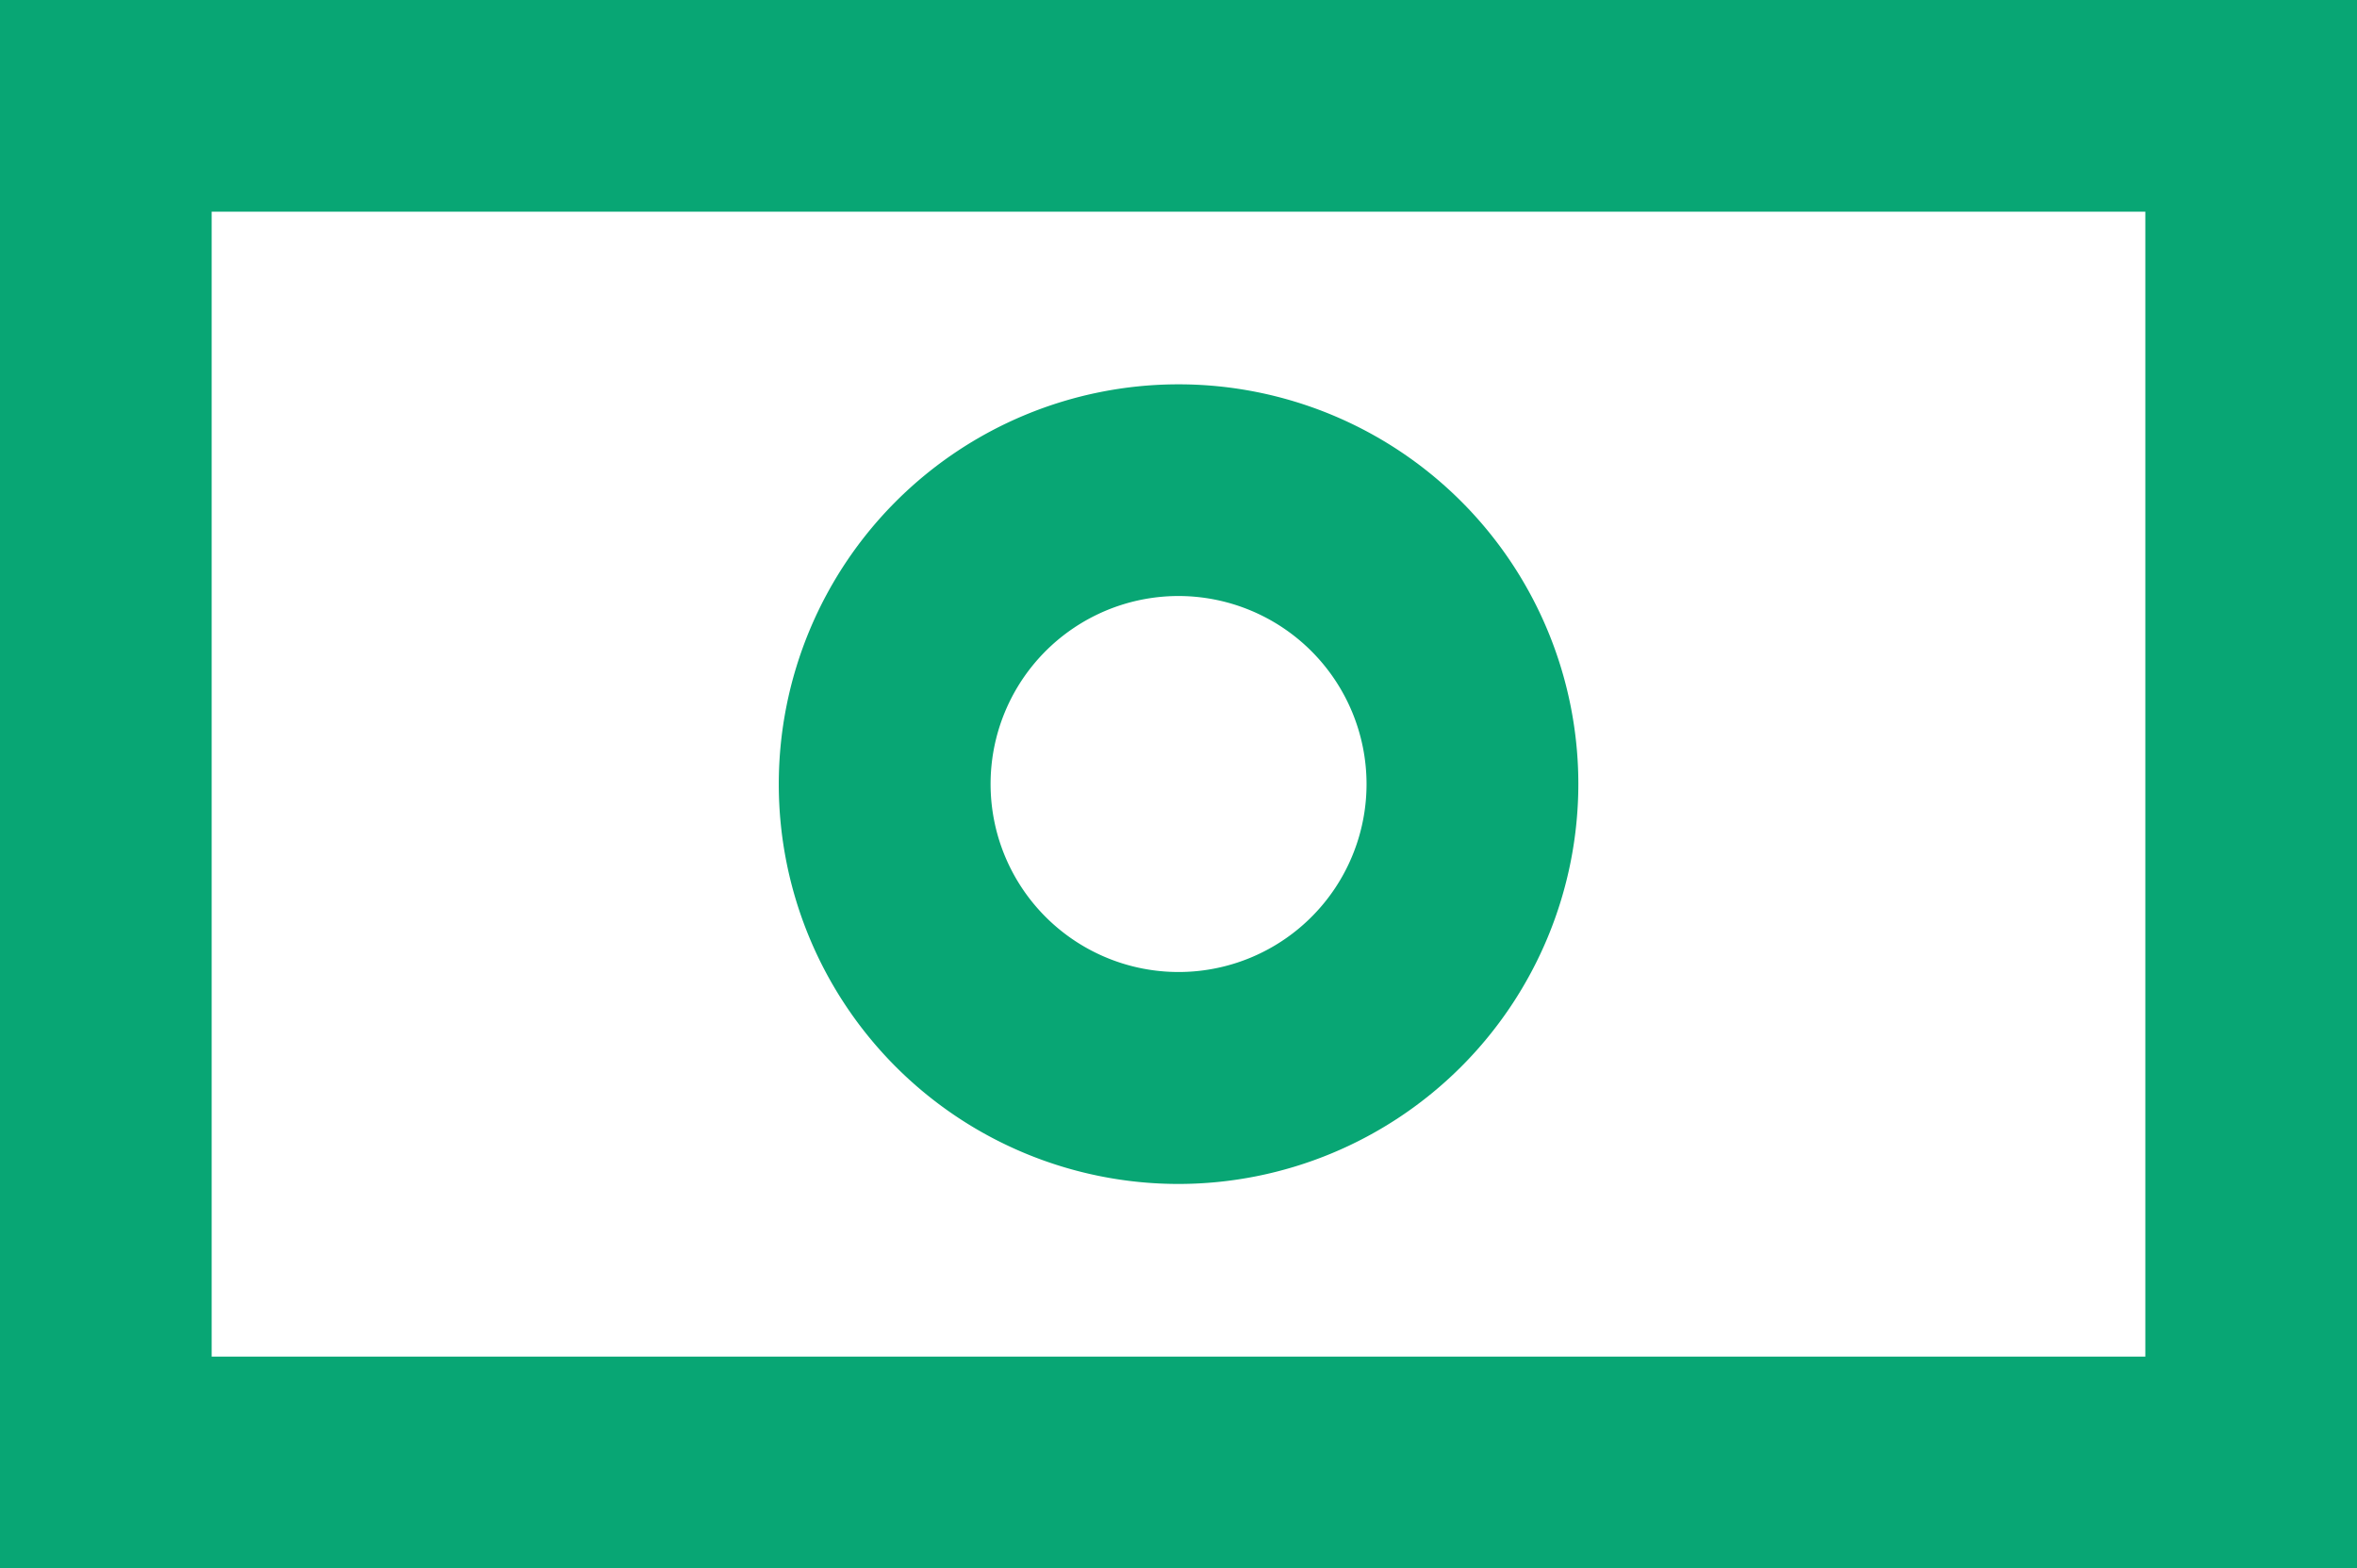 <?xml version="1.0" encoding="utf-8"?>
<svg viewBox="0 0 17.817 11.854" xmlns="http://www.w3.org/2000/svg">
  <path id="Caminho_8" data-name="Caminho 8" d="M17.817,11.854H0V0H17.817ZM1.6,10.254H16.217V1.6H1.6Z" style="paint-order: fill; fill: rgb(8, 166, 116);" transform="matrix(1, 0, 0, 1, -2.220446049250313e-16, -2.220446049250313e-16)"/>
  <path id="Caminho_9" data-name="Caminho 9" d="M94.972,51.424A3.022,3.022,0,1,1,97.994,48.4,3.025,3.025,0,0,1,94.972,51.424Zm0-4.444A1.421,1.421,0,1,0,96.393,48.4,1.423,1.423,0,0,0,94.972,46.98Z" transform="matrix(1, 0, 0, 1, -86.063, -42.475)" style="fill: rgb(8, 166, 116);"/>
</svg>